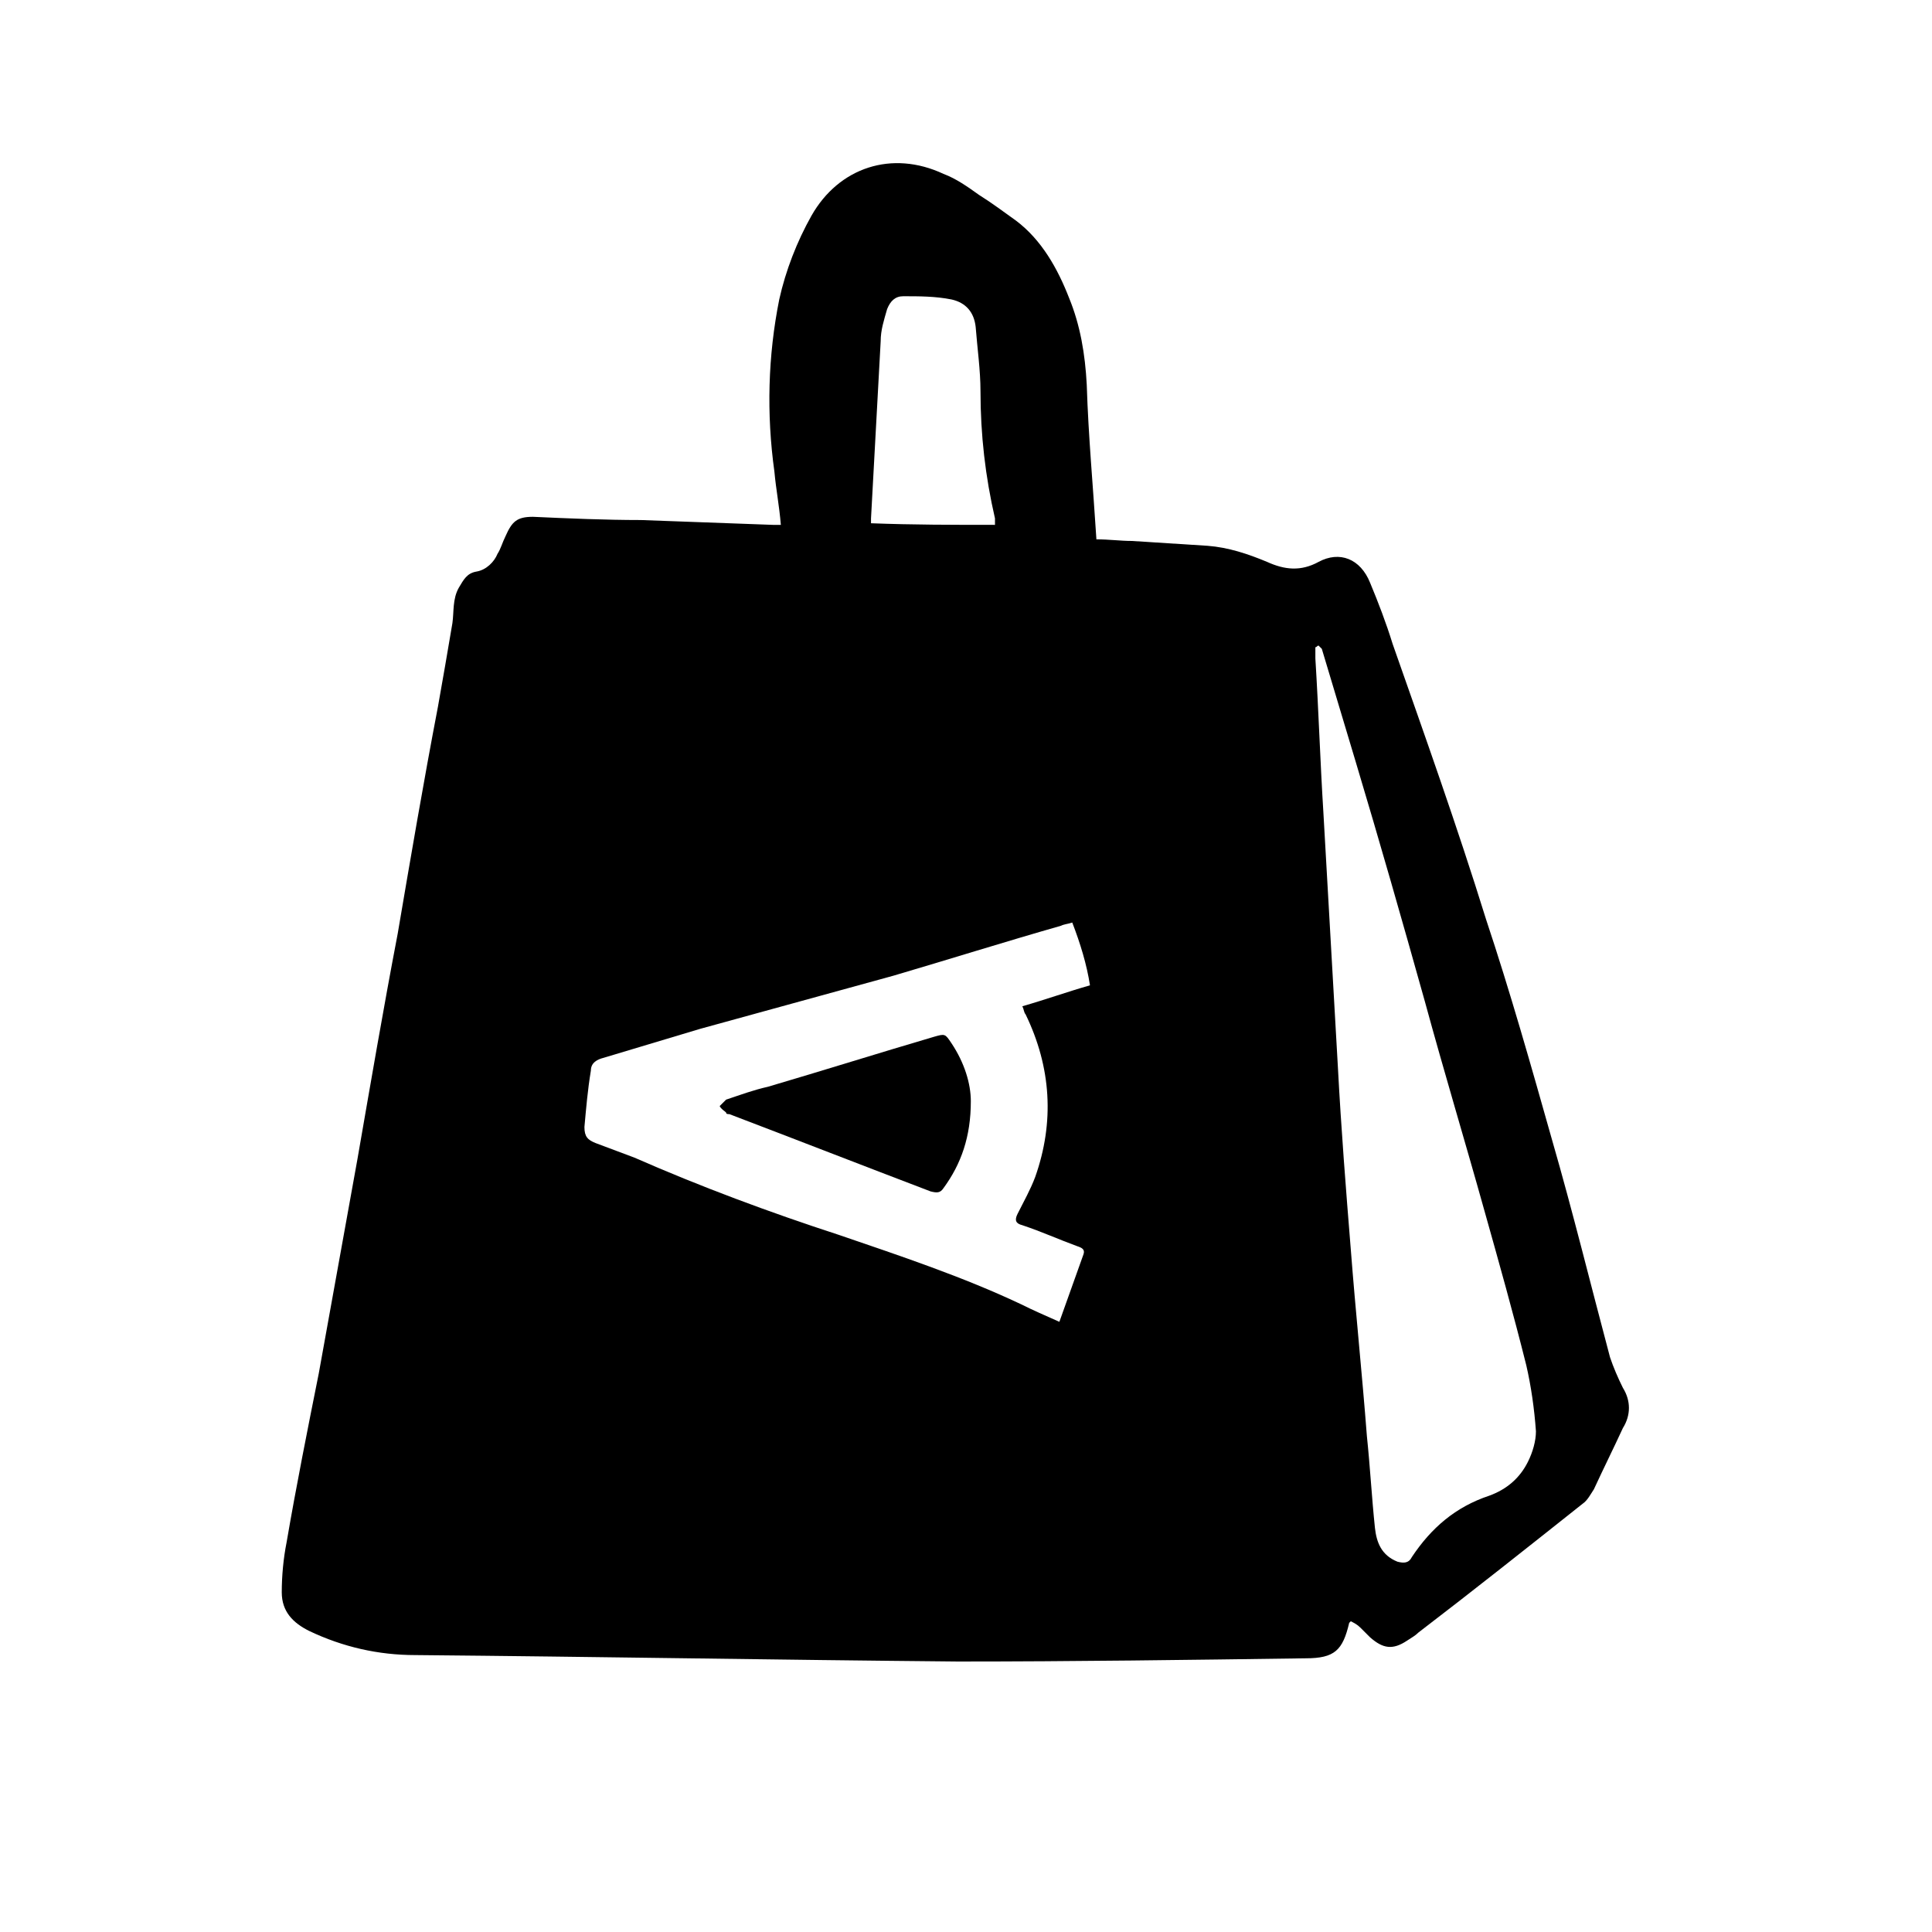 <?xml version="1.0" encoding="utf-8"?>
<!-- Generator: Adobe Illustrator 28.2.0, SVG Export Plug-In . SVG Version: 6.00 Build 0)  -->
<svg version="1.1" id="Vrstva_1" xmlns="http://www.w3.org/2000/svg" xmlns:xlink="http://www.w3.org/1999/xlink" x="0px" y="0px"
	 viewBox="0 0 120 120" style="enable-background:new 0 0 120 120;" xml:space="preserve">
<path d="M48.5,32.6c-0.1-1.2-0.3-2.2-0.4-3.3c-0.5-3.6-0.4-7.2,0.3-10.7c0.4-1.8,1.1-3.6,2-5.2c1.7-3,5-4.1,8.2-2.6
	c0.8,0.3,1.5,0.8,2.2,1.3c0.8,0.5,1.6,1.1,2.3,1.6c1.6,1.2,2.6,3,3.3,4.8c0.7,1.7,1,3.5,1.1,5.4c0.1,3.2,0.4,6.4,0.6,9.6
	c0.8,0,1.5,0.1,2.2,0.1c1.6,0.1,3.1,0.2,4.7,0.3c1.3,0.1,2.5,0.5,3.7,1c1.1,0.5,2.1,0.6,3.2,0c1.3-0.7,2.6-0.2,3.2,1.3
	c0.5,1.2,1,2.5,1.4,3.8c2,5.7,4,11.3,5.8,17.1c1.5,4.5,2.8,9.1,4.1,13.7c1.3,4.5,2.4,9,3.6,13.5c0.2,0.6,0.5,1.3,0.8,1.9
	c0.5,0.8,0.5,1.7,0,2.5c-0.6,1.3-1.2,2.5-1.8,3.8c-0.2,0.3-0.4,0.7-0.7,0.9c-3.4,2.7-6.8,5.4-10.2,8c-0.2,0.2-0.4,0.3-0.7,0.5
	c-0.9,0.6-1.5,0.5-2.3-0.2c-0.2-0.2-0.4-0.4-0.6-0.6c-0.2-0.2-0.4-0.3-0.6-0.4c-0.1,0.1-0.1,0.1-0.1,0.1c-0.4,1.7-0.9,2.2-2.7,2.2
	c-7.2,0.1-14.4,0.2-21.6,0.2c-11.2-0.1-22.5-0.3-33.7-0.4c-2.3,0-4.5-0.5-6.6-1.5c-1-0.5-1.7-1.2-1.7-2.4c0-1,0.1-2.1,0.3-3.1
	c0.6-3.5,1.3-7,2-10.5c0.8-4.4,1.6-8.9,2.4-13.3c0.8-4.6,1.6-9.3,2.5-14c0.8-4.7,1.6-9.4,2.5-14.1c0.3-1.7,0.6-3.4,0.9-5.2
	c0.1-0.7,0-1.5,0.4-2.2c0.3-0.5,0.5-0.9,1.1-1c0.6-0.1,1.1-0.6,1.3-1.1c0.2-0.3,0.3-0.7,0.5-1.1c0.4-0.9,0.7-1.2,1.7-1.2
	c2.2,0.1,4.5,0.2,6.7,0.2c2.7,0.1,5.4,0.2,8.2,0.3C48.1,32.6,48.3,32.6,48.5,32.6z M81.9,40.1c-0.1,0-0.1,0.1-0.2,0.1
	c0,0.2,0,0.5,0,0.7c0.2,3.2,0.3,6.4,0.5,9.6c0.3,5.3,0.6,10.5,0.9,15.8c0.2,3.8,0.5,7.6,0.8,11.3c0.3,3.9,0.7,7.7,1,11.6
	c0.2,1.9,0.3,3.8,0.5,5.7c0.1,0.9,0.4,1.7,1.4,2.1c0.4,0.1,0.7,0.1,0.9-0.3c1.2-1.8,2.7-3.1,4.8-3.8c1.1-0.4,1.9-1.1,2.4-2.1
	c0.3-0.6,0.5-1.3,0.5-1.9c-0.1-1.4-0.3-2.8-0.6-4.1c-0.8-3.2-1.7-6.4-2.6-9.6c-1.2-4.3-2.5-8.6-3.7-13c-1.4-5-2.8-9.9-4.3-14.9
	c-0.7-2.3-1.4-4.7-2.1-7C82.2,40.4,82,40.2,81.9,40.1z M66.6,57.3c-0.3,0.1-0.5,0.1-0.7,0.2c-3.5,1-7,2.1-10.4,3.1
	c-4,1.1-8,2.2-12,3.3c-2,0.6-4,1.2-6,1.8c-0.4,0.1-0.8,0.3-0.8,0.8c-0.2,1.2-0.3,2.4-0.4,3.5c0,0.6,0.2,0.8,0.7,1
	c0.8,0.3,1.6,0.6,2.4,0.9c4.1,1.8,8.4,3.4,12.7,4.8c3.8,1.3,7.7,2.6,11.3,4.3c0.8,0.4,1.5,0.7,2.4,1.1c0.5-1.4,1-2.8,1.5-4.2
	c0.1-0.3-0.1-0.4-0.4-0.5c-1.1-0.4-2.2-0.9-3.4-1.3c-0.4-0.1-0.5-0.3-0.3-0.7c0.4-0.8,0.8-1.5,1.1-2.3c1.2-3.4,1-6.8-0.6-10.1
	c-0.1-0.1-0.1-0.3-0.2-0.5c1.4-0.4,2.8-0.9,4.2-1.3C67.5,59.9,67.1,58.6,66.6,57.3z M61.8,32.6c0-0.2,0-0.3,0-0.4
	c-0.6-2.6-0.9-5.2-0.9-7.9c0-1.3-0.2-2.7-0.3-4c-0.1-0.9-0.6-1.5-1.5-1.7c-1-0.2-2-0.2-3-0.2c-0.5,0-0.8,0.3-1,0.8
	c-0.2,0.7-0.4,1.3-0.4,2c-0.2,3.7-0.4,7.3-0.6,11c0,0.1,0,0.2,0,0.3C56.7,32.6,59.2,32.6,61.8,32.6z"/>
<path d="M60.3,68.4c0,2.2-0.6,3.9-1.7,5.4c-0.2,0.3-0.4,0.3-0.8,0.2c-4.2-1.6-8.3-3.2-12.5-4.8c-0.1,0-0.2,0-0.2-0.1
	c-0.1-0.1-0.3-0.2-0.4-0.4c0.1-0.1,0.3-0.3,0.4-0.4c0.9-0.3,1.7-0.6,2.6-0.8c3.4-1,6.9-2.1,10.3-3.1c0.7-0.2,0.7-0.2,1.1,0.4
	C59.9,66,60.3,67.3,60.3,68.4z"/>
</svg>
